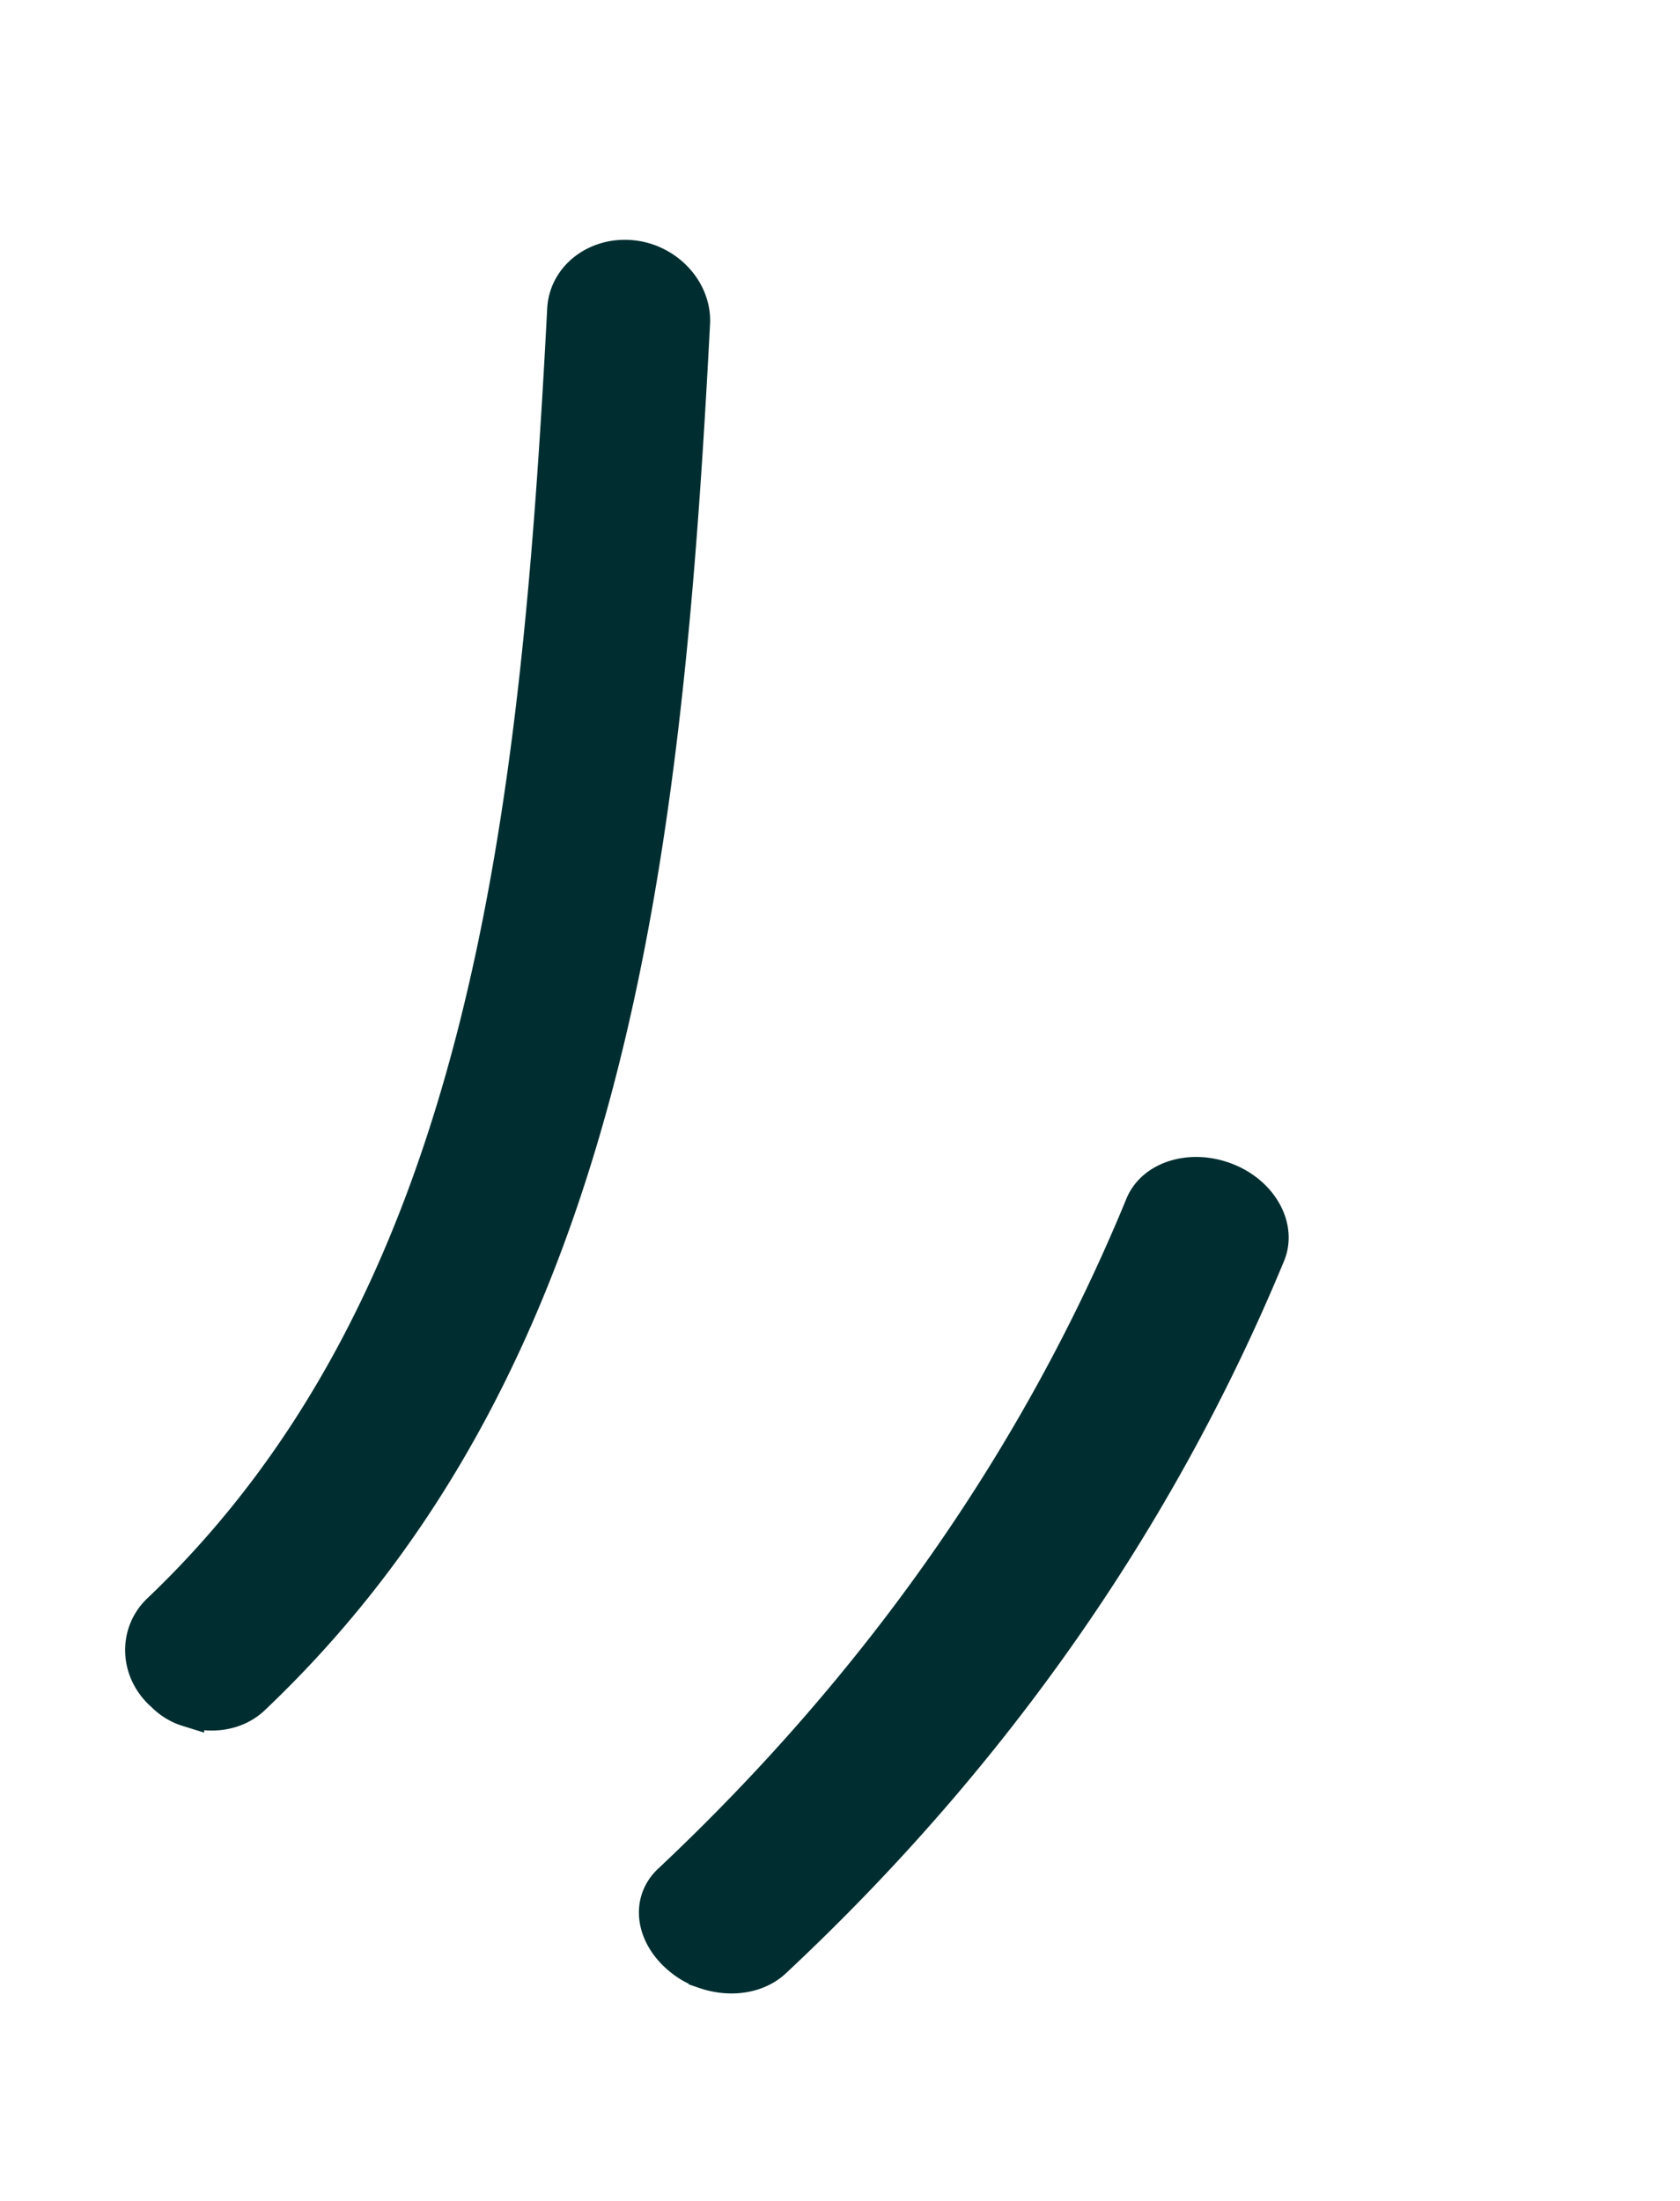 <svg width="42" height="55" viewBox="0 0 42 55" fill="none" xmlns="http://www.w3.org/2000/svg"><g clip-path="url(#clip0_103_106)" fill="#002e30" stroke="#002e30" stroke-width=".83" stroke-miterlimit="10"><path d="M4.689 42.735a1.476 1.476 0 01-.613-.373c-.68-.587-.699-1.55-.114-2.112 8.18-7.775 9.47-19.826 10.132-32.51.036-.817.808-1.41 1.697-1.324.889.086 1.582.837 1.546 1.654-.692 13.28-2.065 25.875-10.984 34.35-.43.425-1.097.512-1.696.304l.032.01zm12.923 6.55a1.828 1.828 0 01-.587-.321c-.72-.575-.858-1.448-.269-1.98 5.194-4.887 9.184-10.545 11.785-16.863.28-.699 1.227-.989 2.104-.654.877.334 1.357 1.178 1.077 1.877-2.743 6.623-6.909 12.574-12.358 17.666-.437.408-1.128.492-1.752.276z"/></g><defs><clipPath id="clip0_103_106"><path fill="#fff" transform="rotate(19.164 7.878 46.669)" d="M0 0h27.436v48H0z"/></clipPath></defs></svg>